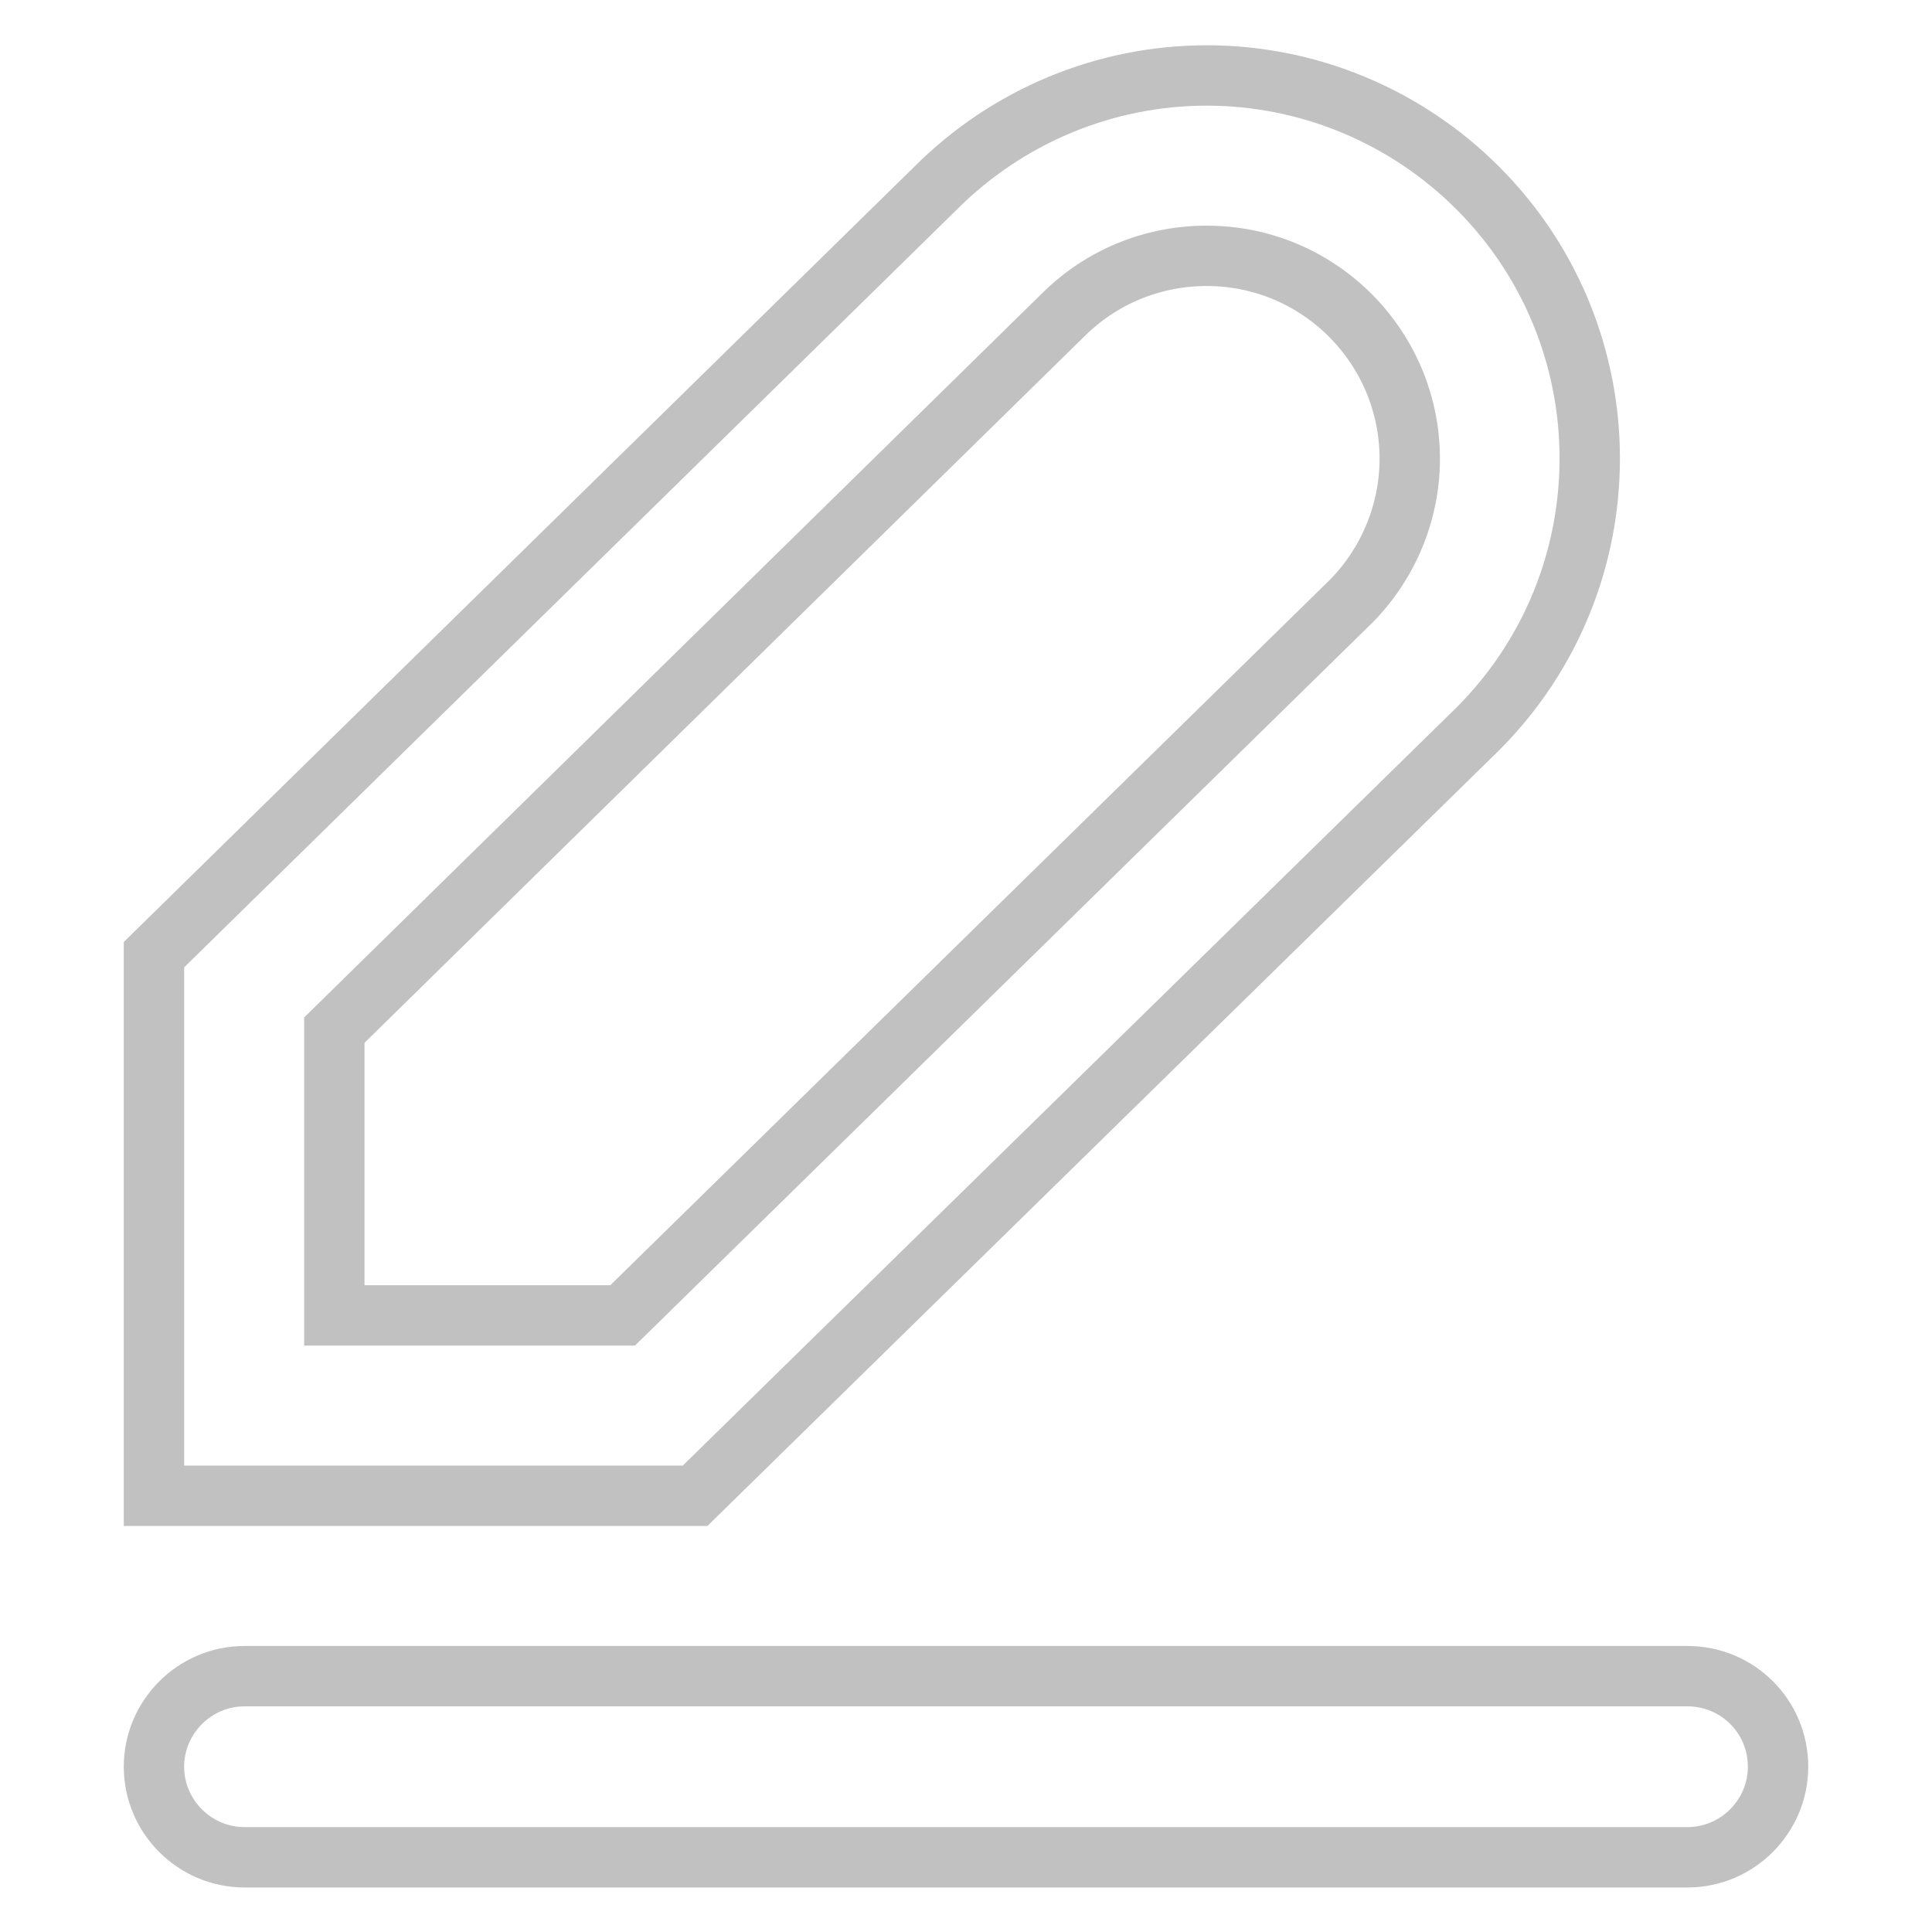 <?xml version="1.0" encoding="utf-8"?>
<!-- Svg Vector Icons : http://www.onlinewebfonts.com/icon -->
<!DOCTYPE svg PUBLIC "-//W3C//DTD SVG 1.1//EN" "http://www.w3.org/Graphics/SVG/1.1/DTD/svg11.dtd">
<svg version="1.1" xmlns="http://www.w3.org/2000/svg" xmlns:xlink="http://www.w3.org/1999/xlink" x="0px" y="0px" viewBox="0 0 256 256" enable-background="new 0 0 256 256" xml:space="preserve">
<g> <path stroke-width="8" fill-opacity="0" stroke="#c2c1c1"  d="M159.9,33.9c14.9,0,26.9,12.1,26.9,26.9c0,7-2.8,13.8-7.7,18.8l-96.6,94.7H44.3v-37.8l96.5-94.7 C145.9,36.7,152.7,33.9,159.9,33.9 M159.9,10c-13.5,0-26.4,5.4-35.9,14.9L20.4,126.5v71.7h71.7L195.8,96.6 c19.8-19.8,19.8-51.9,0-71.7C186.3,15.4,173.4,10,159.9,10L159.9,10z M223.6,222.1H32.4c-6.6,0-12,5.4-12,12c0,6.6,5.4,12,12,12 h191.2c6.6,0,12-5.4,12-12C235.6,227.4,230.2,222.1,223.6,222.1z"/></g>
</svg>